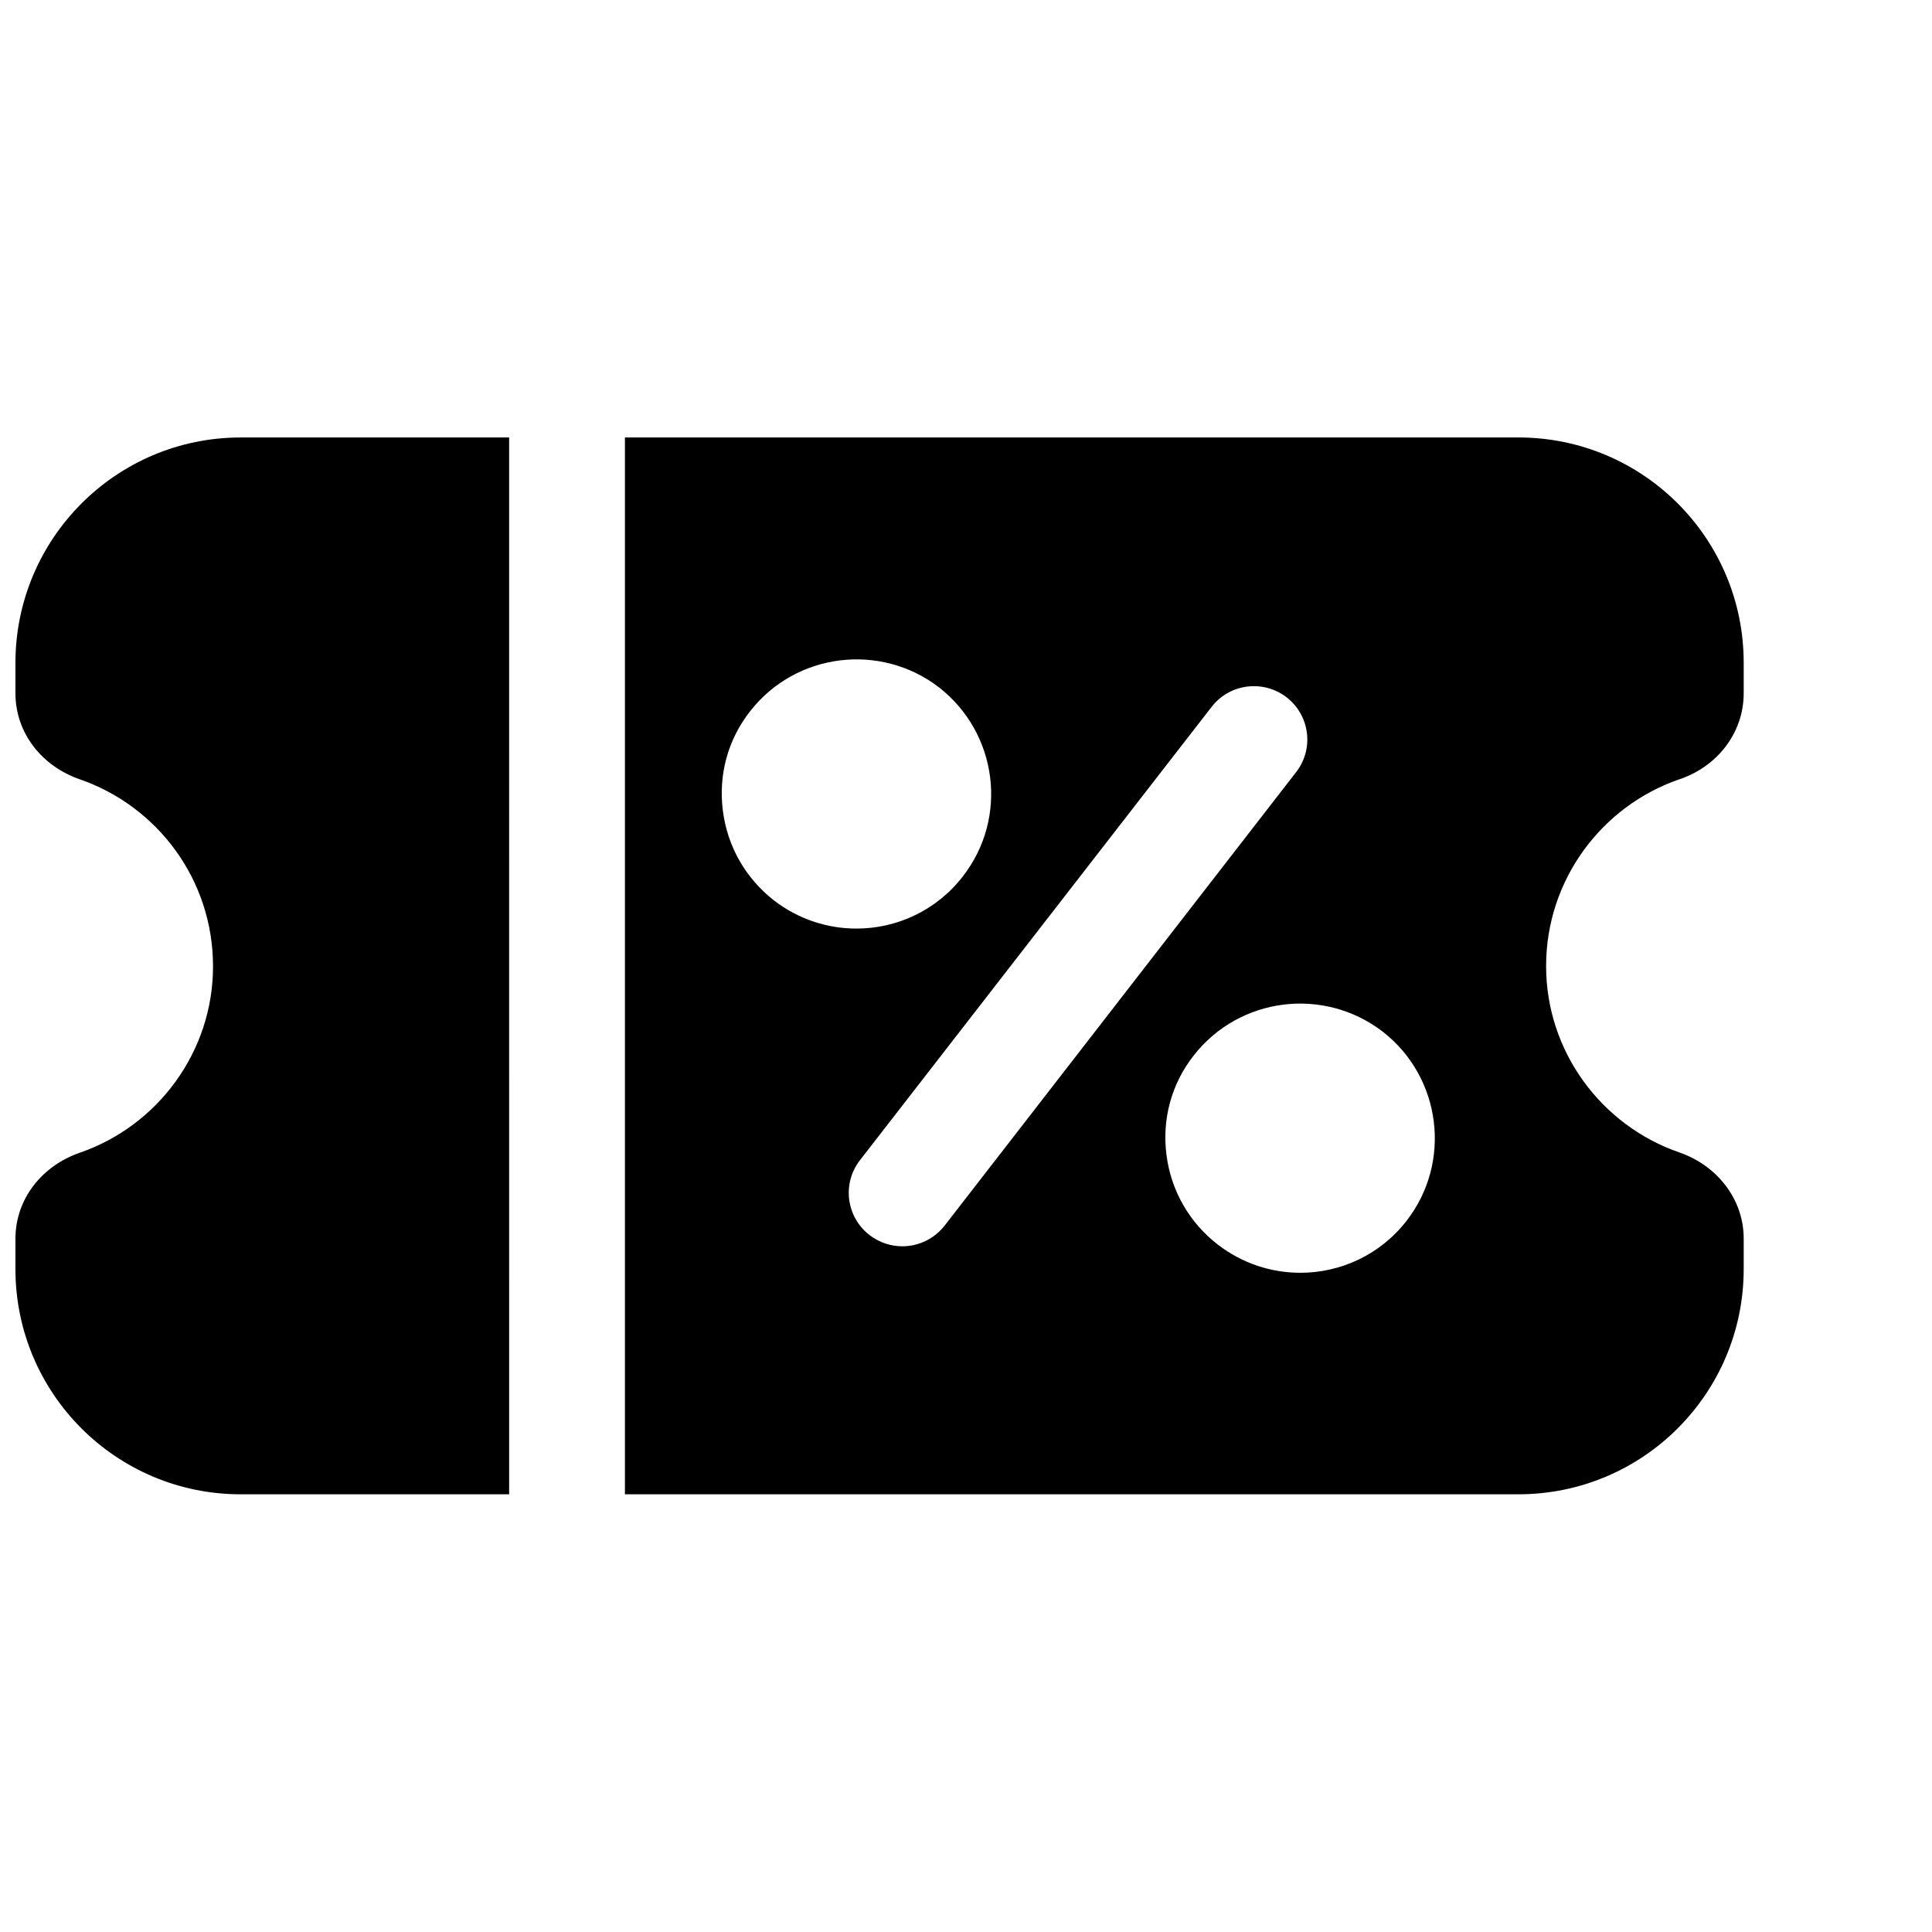 <?xml version="1.0" encoding="UTF-8"?>
<!-- The Best Svg Icon site in the world: iconSvg.co, Visit us! https://iconsvg.co -->
<svg width="800px" height="800px" version="1.1" viewBox="144 144 512 512" xmlns="http://www.w3.org/2000/svg">
 <defs>
  <clipPath id="a">
   <path d="m148.09 259h130.91v281h-130.91z"/>
  </clipPath>
 </defs>
 <g clip-path="url(#a)">
  <path d="m148.09 319.7v8.016c0 10.609 7.098 19.391 17.098 22.824 20.457 7.098 35.266 26.488 35.266 49.543 0 22.746-14.734 42.289-35.266 49.387-10 3.434-17.098 12.211-17.098 22.824v8.016c0 32.977 26.719 59.695 59.695 59.695h71.145l-0.004-280.07h-71.141c-32.977 0-59.695 26.793-59.695 59.77z"/>
 </g>
 <path d="m589 350.54c10.078-3.359 17.098-12.289 17.098-22.824v-8.09c0-32.977-26.719-59.695-59.695-59.695h-236.79v280.07h236.79c32.977 0 59.695-26.719 59.695-59.695v-8.09c0-10.457-7.098-19.391-17.098-22.824-20.535-7.098-35.266-26.641-35.266-49.387 0-22.828 14.73-42.371 35.266-49.469zm-253.43 8.32c-1.223-9.465 1.297-18.855 7.25-26.41 12.137-15.496 34.504-18.242 50.074-6.258 15.496 12.137 18.398 34.504 6.258 50.074-7.023 9.082-17.559 13.816-28.168 13.816-7.711 0-15.344-2.441-21.906-7.481-7.477-5.883-12.285-14.203-13.508-23.742zm47.559 115.42c-3.055 0-6.106-0.992-8.703-2.977-6.184-4.809-7.328-13.664-2.519-19.848l93.203-120.15c4.809-6.184 13.664-7.25 19.848-2.519 6.184 4.809 7.328 13.664 2.519 19.848l-93.125 120.15c-2.828 3.586-6.949 5.496-11.223 5.496zm133.66-6.797c-7.023 9.082-17.559 13.816-28.168 13.816-7.711 0-15.344-2.441-21.906-7.481-7.481-5.801-12.367-14.199-13.586-23.738-1.223-9.465 1.297-18.855 7.25-26.41 12.137-15.496 34.504-18.242 50.074-6.258 15.496 12.059 18.398 34.5 6.336 50.07z"/>
</svg>